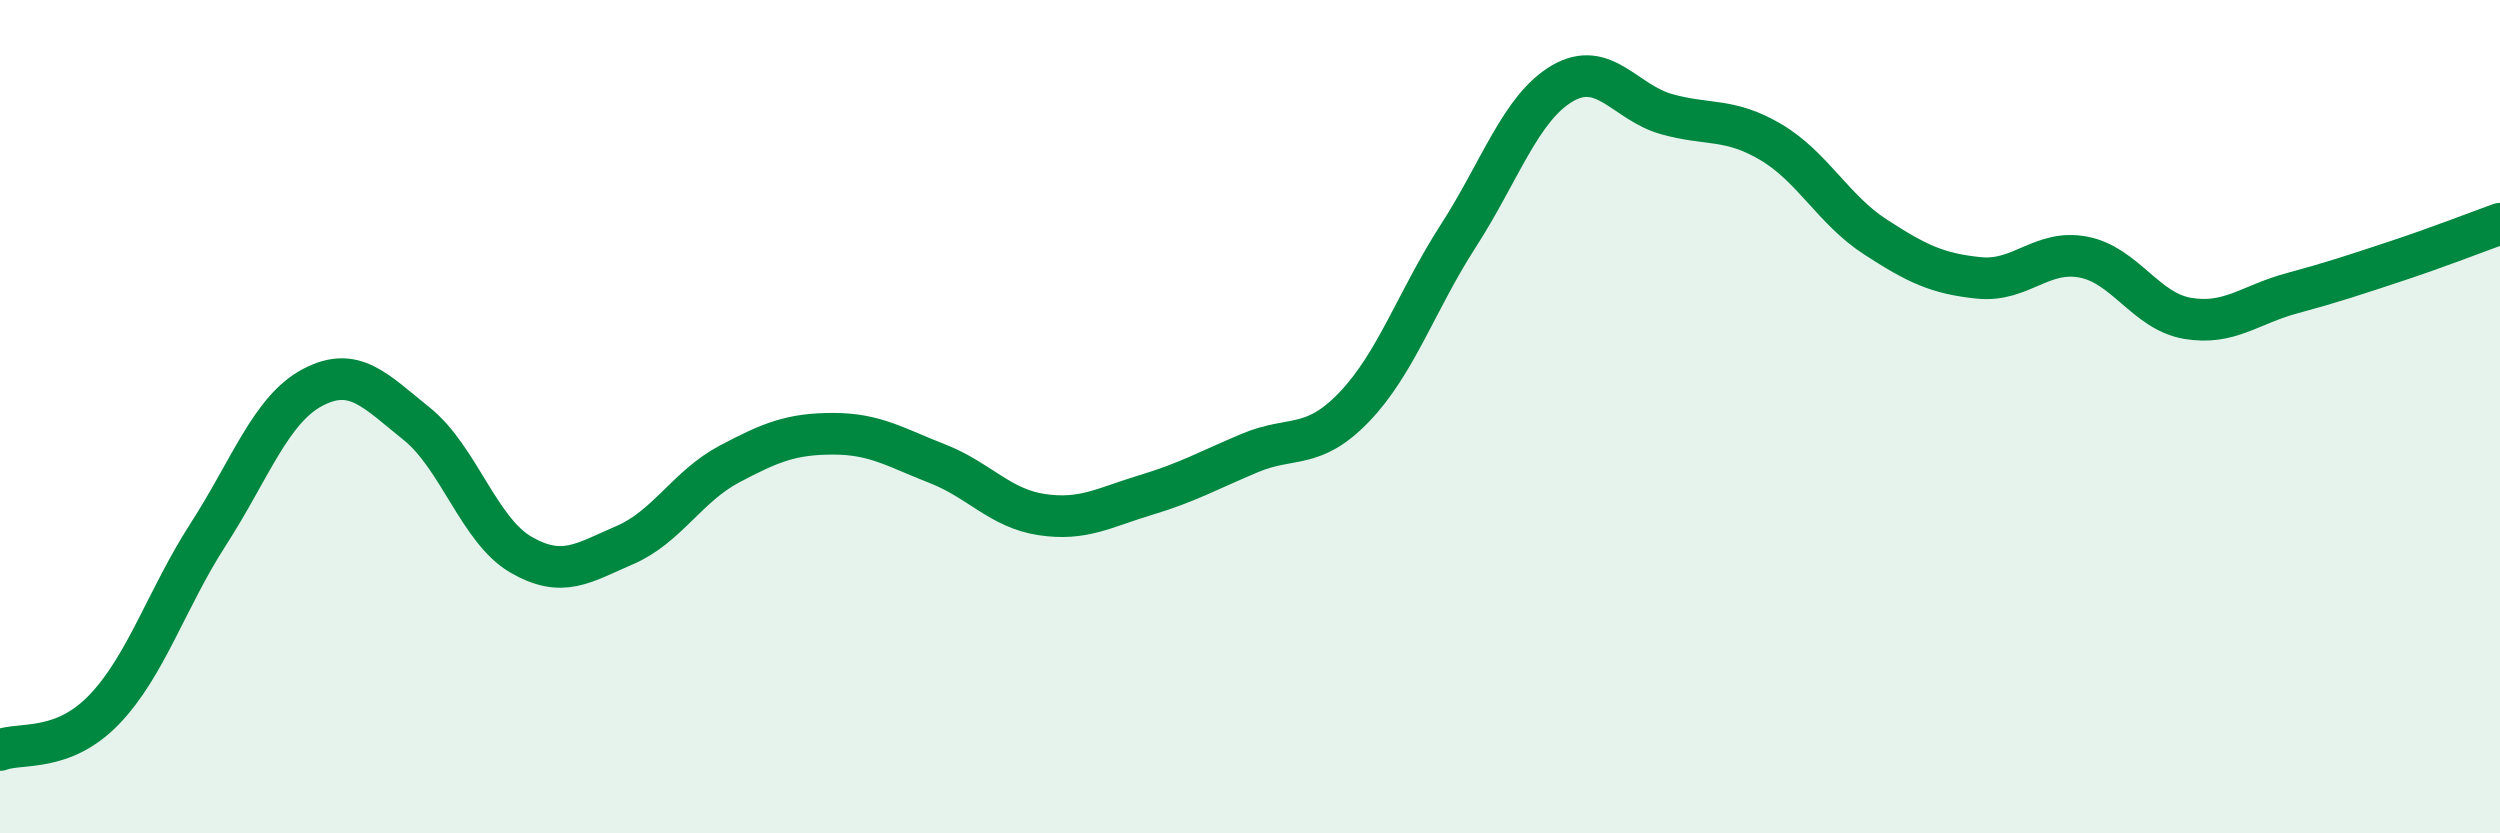 
    <svg width="60" height="20" viewBox="0 0 60 20" xmlns="http://www.w3.org/2000/svg">
      <path
        d="M 0,18 C 0.5,17.81 1.5,18.07 2.5,17.03 C 3.5,15.99 4,14.37 5,12.82 C 6,11.27 6.5,9.83 7.5,9.3 C 8.5,8.77 9,9.37 10,10.17 C 11,10.97 11.5,12.73 12.5,13.31 C 13.5,13.89 14,13.51 15,13.08 C 16,12.65 16.5,11.67 17.5,11.14 C 18.5,10.61 19,10.41 20,10.41 C 21,10.41 21.5,10.74 22.5,11.13 C 23.5,11.52 24,12.2 25,12.35 C 26,12.5 26.5,12.18 27.5,11.88 C 28.5,11.58 29,11.29 30,10.87 C 31,10.45 31.5,10.81 32.5,9.77 C 33.5,8.73 34,7.21 35,5.66 C 36,4.11 36.5,2.58 37.5,2 C 38.5,1.42 39,2.46 40,2.74 C 41,3.02 41.5,2.82 42.5,3.41 C 43.5,4 44,5.03 45,5.68 C 46,6.33 46.5,6.57 47.5,6.67 C 48.5,6.77 49,5.98 50,6.17 C 51,6.36 51.5,7.47 52.5,7.64 C 53.5,7.81 54,7.31 55,7.04 C 56,6.77 56.5,6.6 57.5,6.27 C 58.5,5.94 59.5,5.55 60,5.37L60 20L0 20Z"
        fill="#008740"
        opacity="0.1"
        stroke-linecap="round"
        stroke-linejoin="round"
      />
      <path
        d="M 0,18 C 0.5,17.81 1.5,18.07 2.5,17.03 C 3.5,15.99 4,14.37 5,12.82 C 6,11.27 6.5,9.83 7.5,9.3 C 8.5,8.77 9,9.37 10,10.17 C 11,10.97 11.5,12.73 12.5,13.31 C 13.5,13.89 14,13.51 15,13.08 C 16,12.65 16.5,11.67 17.5,11.14 C 18.5,10.61 19,10.41 20,10.41 C 21,10.41 21.5,10.74 22.5,11.13 C 23.5,11.52 24,12.2 25,12.35 C 26,12.5 26.5,12.18 27.5,11.88 C 28.5,11.58 29,11.29 30,10.87 C 31,10.45 31.5,10.81 32.5,9.77 C 33.5,8.73 34,7.21 35,5.66 C 36,4.11 36.5,2.58 37.5,2 C 38.5,1.42 39,2.46 40,2.74 C 41,3.02 41.5,2.82 42.5,3.41 C 43.5,4 44,5.03 45,5.68 C 46,6.33 46.5,6.57 47.5,6.67 C 48.5,6.77 49,5.98 50,6.17 C 51,6.36 51.5,7.47 52.5,7.64 C 53.5,7.81 54,7.31 55,7.04 C 56,6.77 56.5,6.6 57.5,6.27 C 58.5,5.94 59.5,5.55 60,5.37"
        stroke="#008740"
        stroke-width="1"
        fill="none"
        stroke-linecap="round"
        stroke-linejoin="round"
      />
    </svg>
  